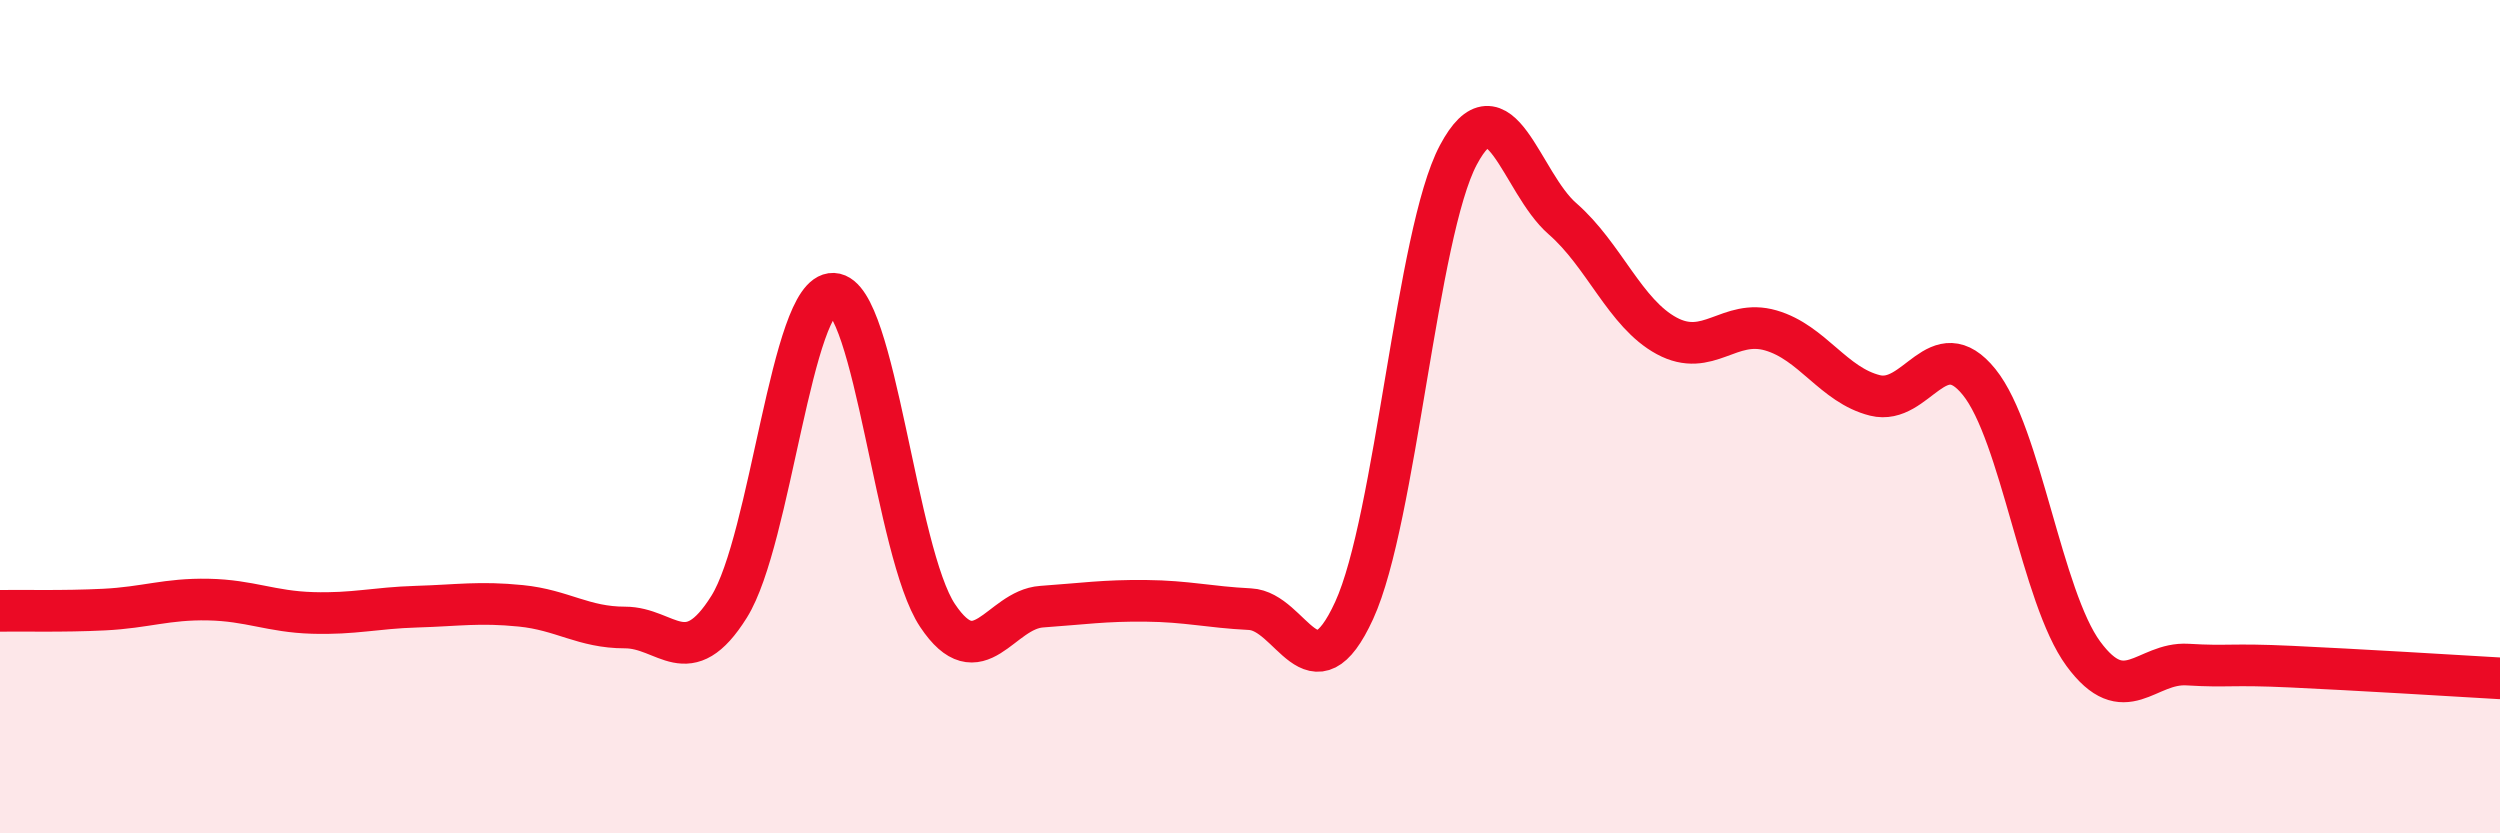 
    <svg width="60" height="20" viewBox="0 0 60 20" xmlns="http://www.w3.org/2000/svg">
      <path
        d="M 0,14.66 C 0.5,14.65 1.5,14.68 2.5,14.63 C 3.5,14.58 4,14.37 5,14.39 C 6,14.41 6.5,14.68 7.5,14.71 C 8.5,14.74 9,14.59 10,14.56 C 11,14.53 11.5,14.44 12.5,14.54 C 13.5,14.64 14,15.06 15,15.06 C 16,15.06 16.5,16.16 17.5,14.56 C 18.5,12.96 19,7.01 20,7.05 C 21,7.09 21.5,13.27 22.5,14.77 C 23.5,16.27 24,14.63 25,14.56 C 26,14.49 26.5,14.41 27.5,14.42 C 28.5,14.43 29,14.57 30,14.62 C 31,14.67 31.5,16.83 32.5,14.65 C 33.5,12.47 34,5.6 35,3.72 C 36,1.84 36.5,4.38 37.5,5.25 C 38.5,6.12 39,7.52 40,8.06 C 41,8.6 41.5,7.64 42.5,7.93 C 43.5,8.22 44,9.24 45,9.49 C 46,9.74 46.5,7.93 47.5,9.17 C 48.5,10.41 49,14.33 50,15.69 C 51,17.05 51.5,15.89 52.5,15.95 C 53.5,16.01 53.5,15.93 55,16 C 56.5,16.07 59,16.22 60,16.28L60 20L0 20Z"
        fill="#EB0A25"
        opacity="0.1"
        stroke-linecap="round"
        stroke-linejoin="round"
      />
      <path
        d="M 0,14.66 C 0.5,14.65 1.5,14.68 2.5,14.63 C 3.5,14.58 4,14.37 5,14.39 C 6,14.41 6.5,14.68 7.5,14.71 C 8.5,14.74 9,14.59 10,14.56 C 11,14.53 11.5,14.44 12.5,14.54 C 13.5,14.64 14,15.06 15,15.06 C 16,15.06 16.5,16.16 17.5,14.56 C 18.5,12.96 19,7.01 20,7.05 C 21,7.09 21.5,13.27 22.5,14.77 C 23.5,16.27 24,14.63 25,14.56 C 26,14.49 26.5,14.41 27.5,14.42 C 28.5,14.43 29,14.57 30,14.62 C 31,14.67 31.5,16.83 32.5,14.65 C 33.5,12.47 34,5.6 35,3.72 C 36,1.84 36.5,4.38 37.5,5.25 C 38.5,6.12 39,7.52 40,8.06 C 41,8.6 41.5,7.64 42.5,7.93 C 43.5,8.22 44,9.24 45,9.49 C 46,9.74 46.5,7.93 47.5,9.17 C 48.5,10.41 49,14.33 50,15.69 C 51,17.05 51.5,15.89 52.5,15.95 C 53.5,16.01 53.5,15.93 55,16 C 56.5,16.07 59,16.22 60,16.28"
        stroke="#EB0A25"
        stroke-width="1"
        fill="none"
        stroke-linecap="round"
        stroke-linejoin="round"
      />
    </svg>
  